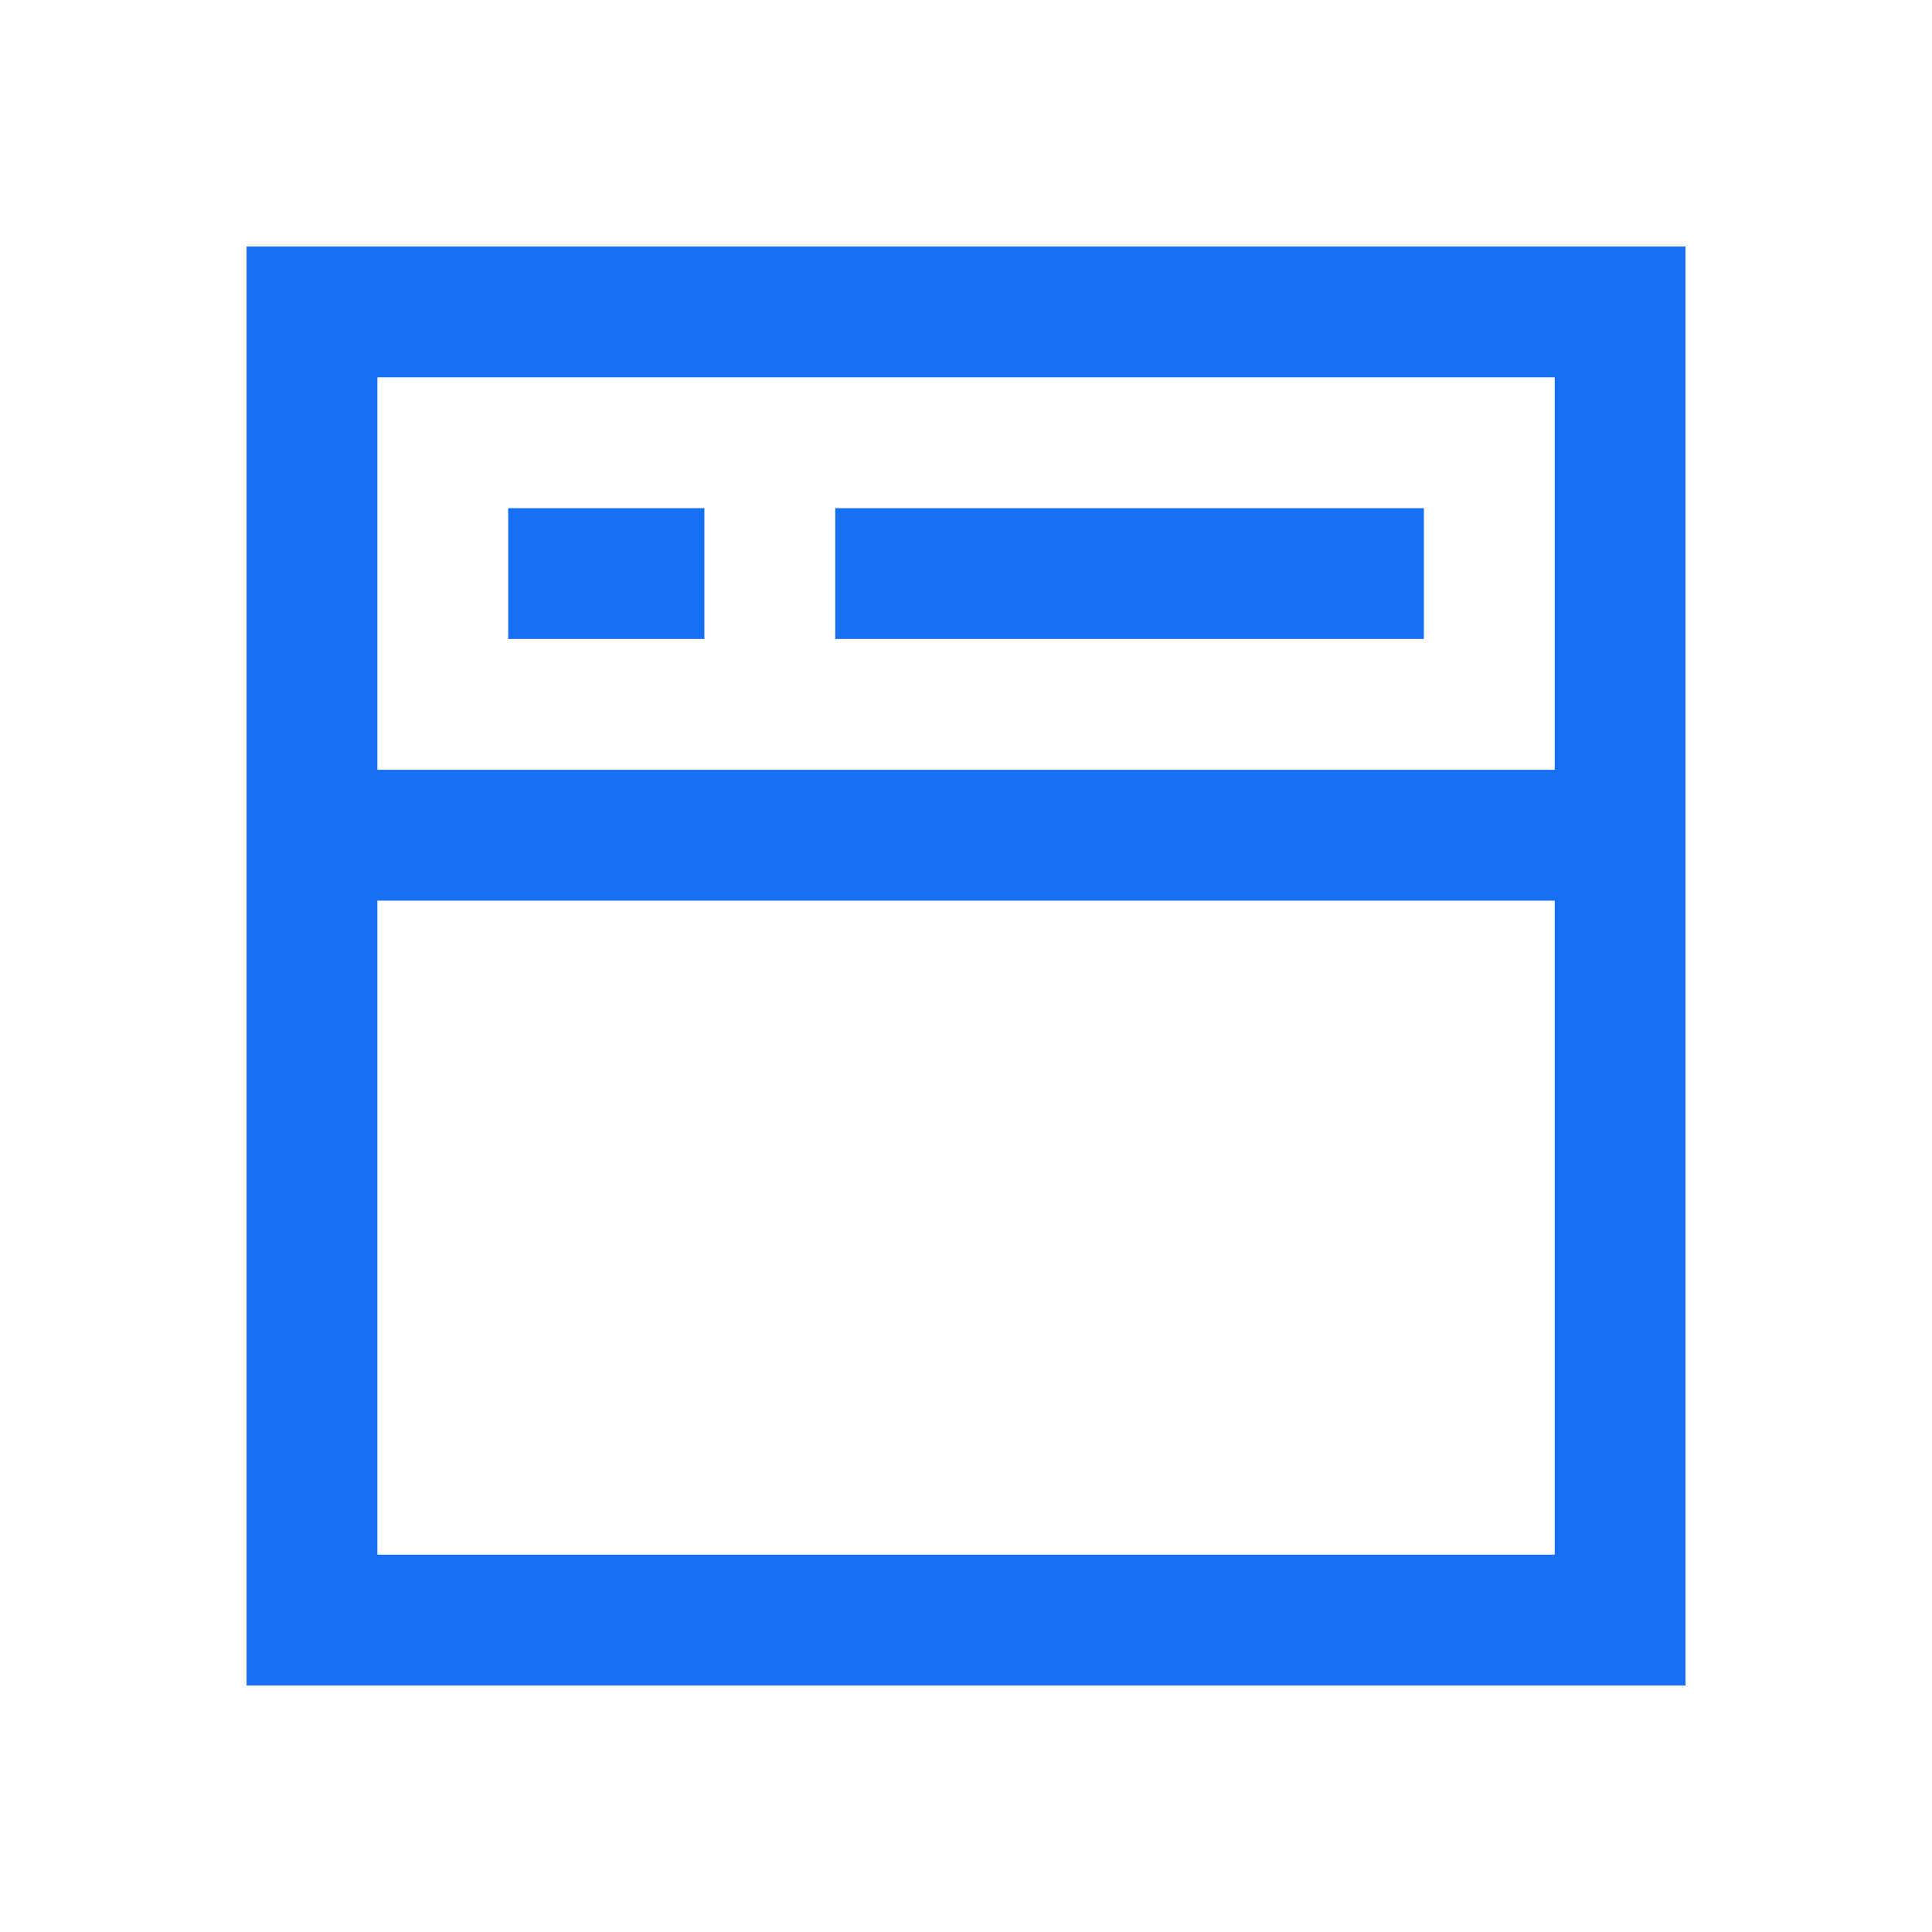 <svg width="32" height="32" viewBox="0 0 32 32" fill="none" xmlns="http://www.w3.org/2000/svg">
<path d="M4.084 4.083V27.917H27.917V4.083H4.084ZM25.751 25.75H6.251V14.917H25.751V25.75ZM25.751 12.75H6.251V6.25H25.751V12.75ZM11.667 8.417H8.417V10.583H11.667V8.417ZM23.584 8.417H13.834V10.583H23.584V8.417Z" fill="#166FF5"/>
</svg>
